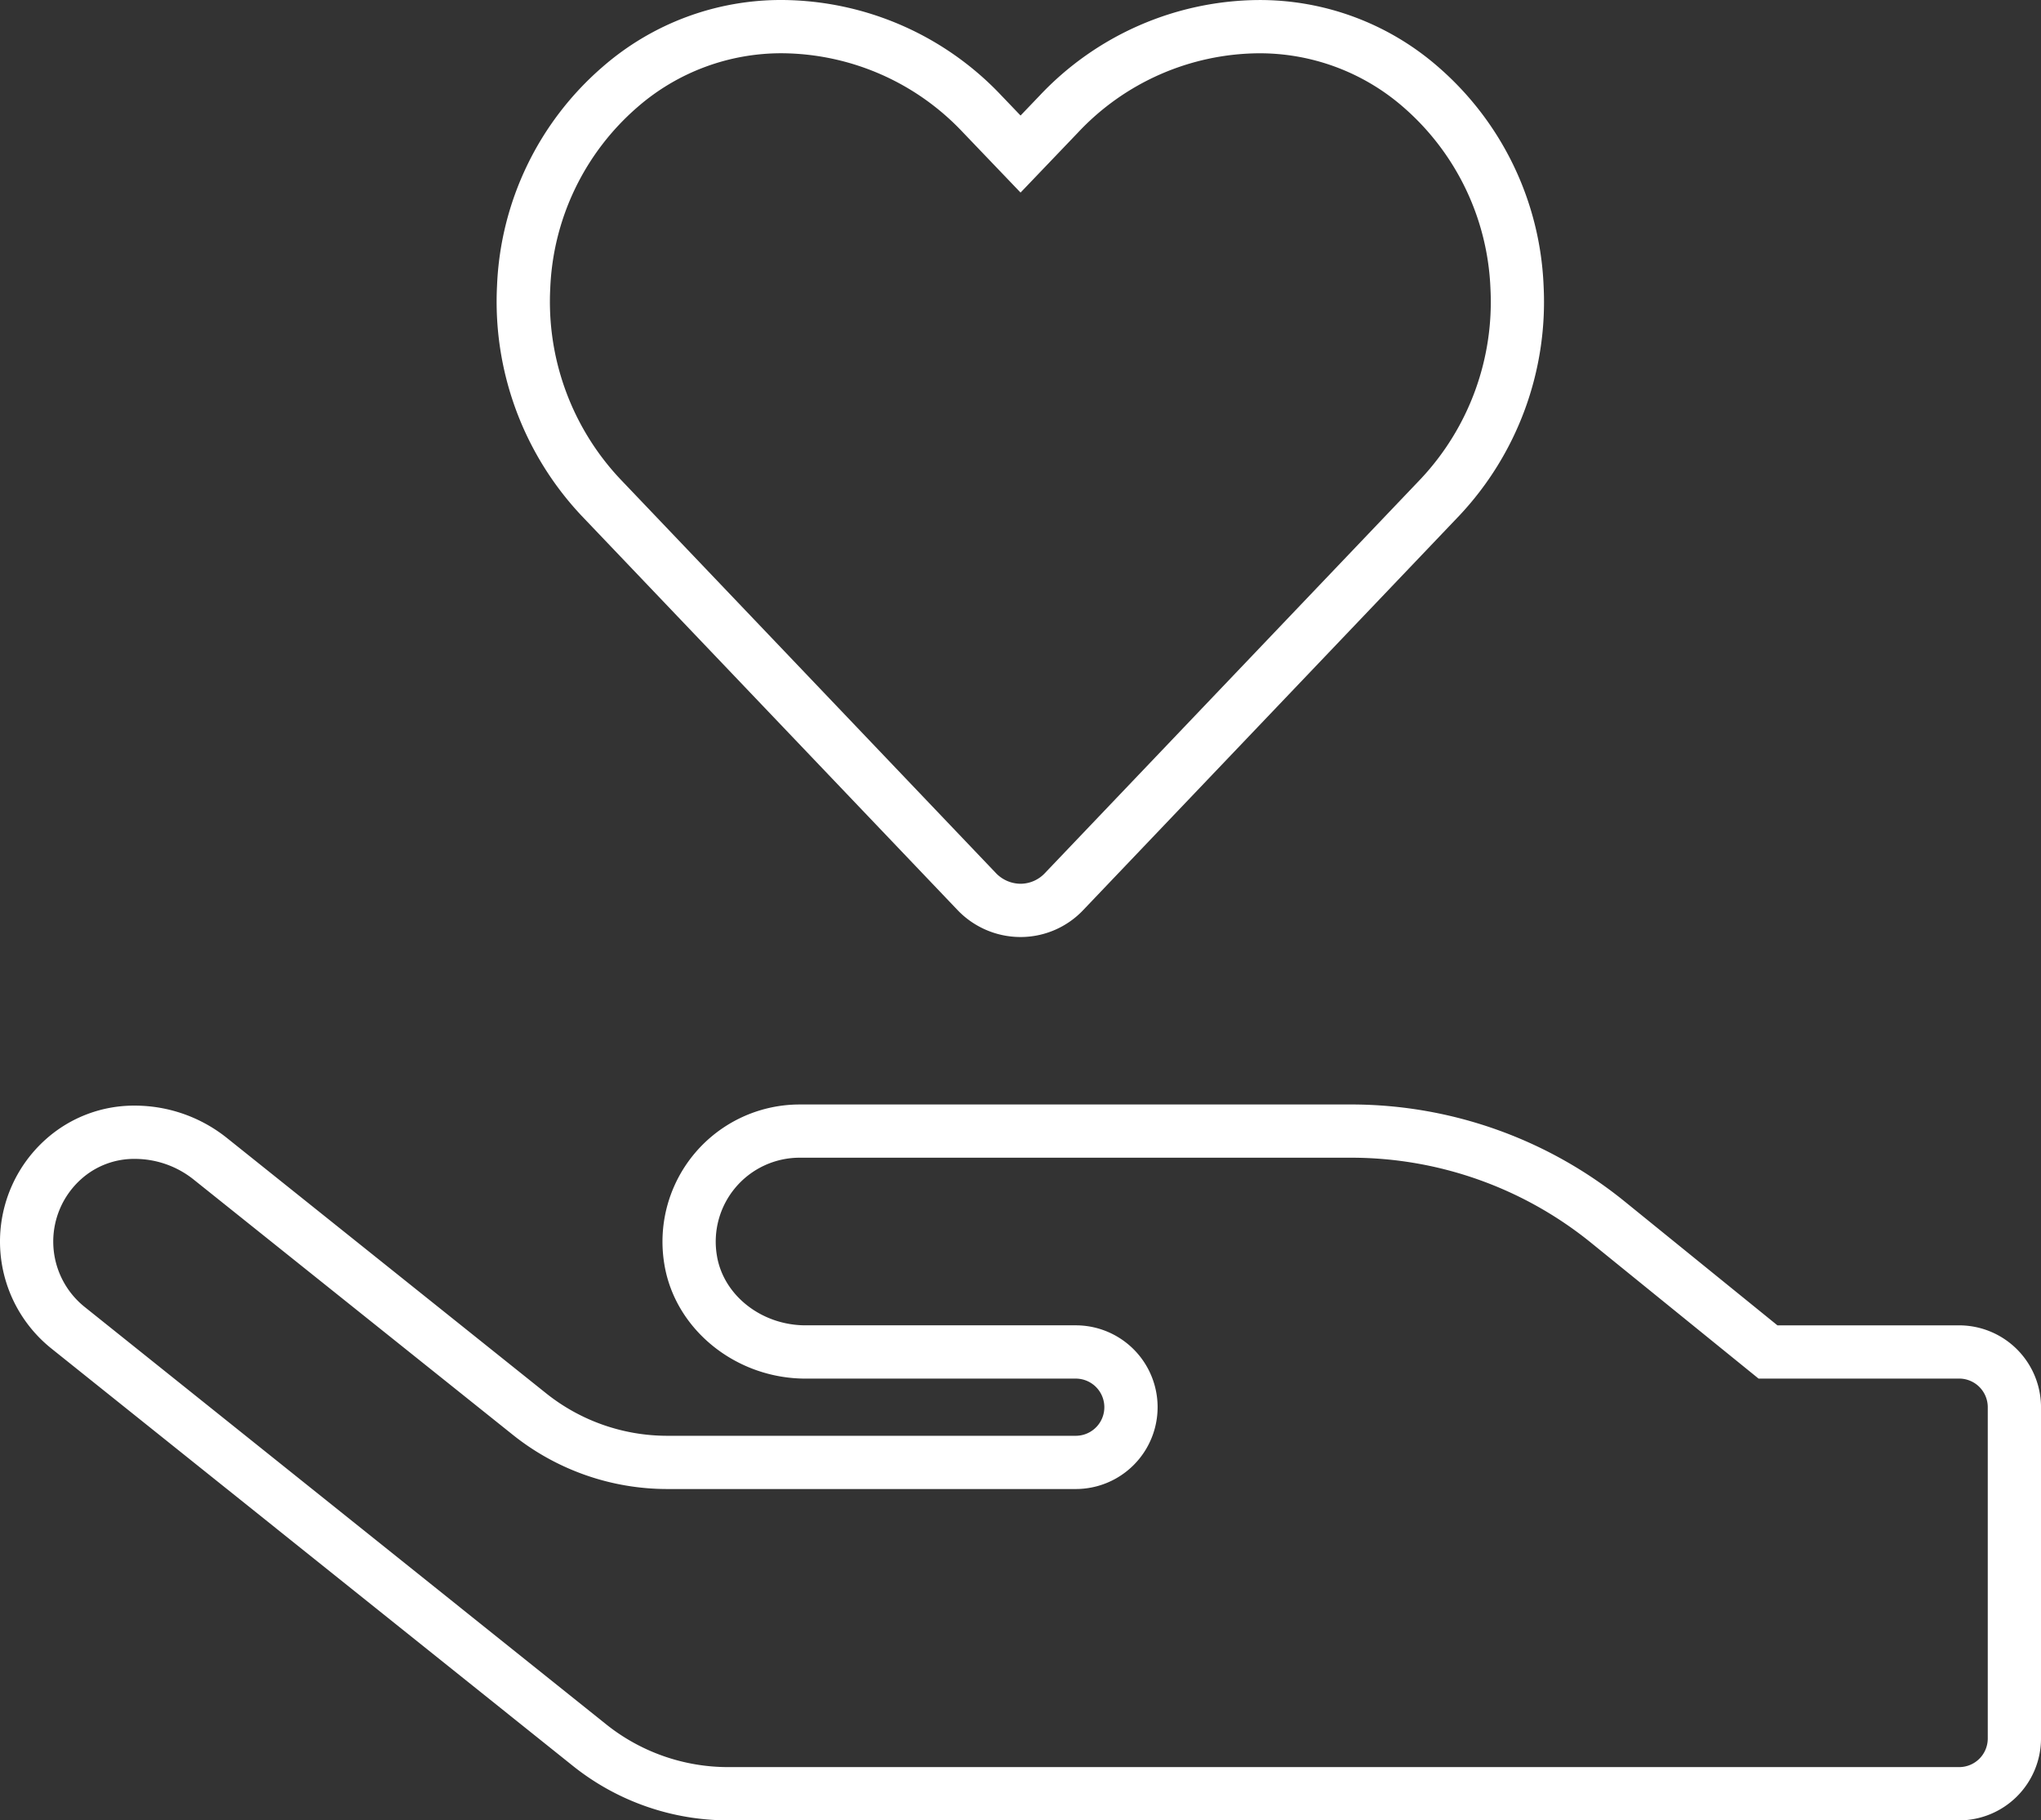 <svg xmlns="http://www.w3.org/2000/svg" width="459.939" height="410.163" viewBox="0 0 459.939 410.163">
  <rect x="0" y="0" width="459.939" height="410.163" fill="#333333" stroke="none"/>
  <path id="hand-holding-heart" d="M170.389-6.022a68.5,68.5,0,0,1,49.228,21.474l4.365,4.559,4.3-4.491A68.425,68.425,0,0,1,277.527-6.015,61.117,61.117,0,0,1,318.117,9.07a69,69,0,0,1,23.735,49.362,70.3,70.3,0,0,1-18.964,51.691L238.2,198.932a19.442,19.442,0,0,1-14.228,6.175,19.65,19.65,0,0,1-14.273-6.162L125,110.127a70.36,70.36,0,0,1-18.993-51.782,68.866,68.866,0,0,1,23.766-49.28A61.159,61.159,0,0,1,170.389-6.022Zm53.594,43.389L210.938,23.74A56.455,56.455,0,0,0,170.389,5.978a49.324,49.324,0,0,0-32.76,12.159A56.979,56.979,0,0,0,118,58.928a58.3,58.3,0,0,0,15.7,42.921l84.68,88.8a7.745,7.745,0,0,0,5.6,2.457,7.569,7.569,0,0,0,5.527-2.439l84.7-88.823a58.249,58.249,0,0,0,15.666-42.838,57.11,57.11,0,0,0-19.609-40.87A49.276,49.276,0,0,0,277.527,5.985,56.391,56.391,0,0,0,236.965,23.8ZM174.214,242.837H298.634a97.911,97.911,0,0,1,61.4,21.788l34.511,27.98H435.5a18.463,18.463,0,0,1,18.442,18.442V385.7A18.463,18.463,0,0,1,435.5,404.141H158.039a56.064,56.064,0,0,1-34.848-12.2L5.607,297.846A30.872,30.872,0,0,1,4.33,250.677a29.806,29.806,0,0,1,20.1-7.58,33.263,33.263,0,0,1,20.805,7.368l71.834,57.452a43.714,43.714,0,0,0,27.358,9.572h91.994a6.442,6.442,0,1,0,0-12.884H175.536c-15.71,0-29.388-11.051-31.814-25.7a30.913,30.913,0,0,1,30.492-36.064ZM435.5,392.141a6.449,6.449,0,0,0,6.442-6.442V311.047A6.449,6.449,0,0,0,435.5,304.6H390.29l-37.812-30.656a85.871,85.871,0,0,0-53.844-19.112H174.214a18.913,18.913,0,0,0-18.653,22.106c1.478,8.927,10.066,15.662,19.975,15.662h60.888a18.442,18.442,0,1,1,0,36.884H144.431a55.739,55.739,0,0,1-34.868-12.214L37.725,259.821A21.242,21.242,0,0,0,24.433,255.1a17.846,17.846,0,0,0-12.058,4.483,18.872,18.872,0,0,0,.717,28.887l117.59,94.1a44.014,44.014,0,0,0,27.356,9.571Z" transform="translate(6 6.022)" fill="#fff"/>
</svg>

